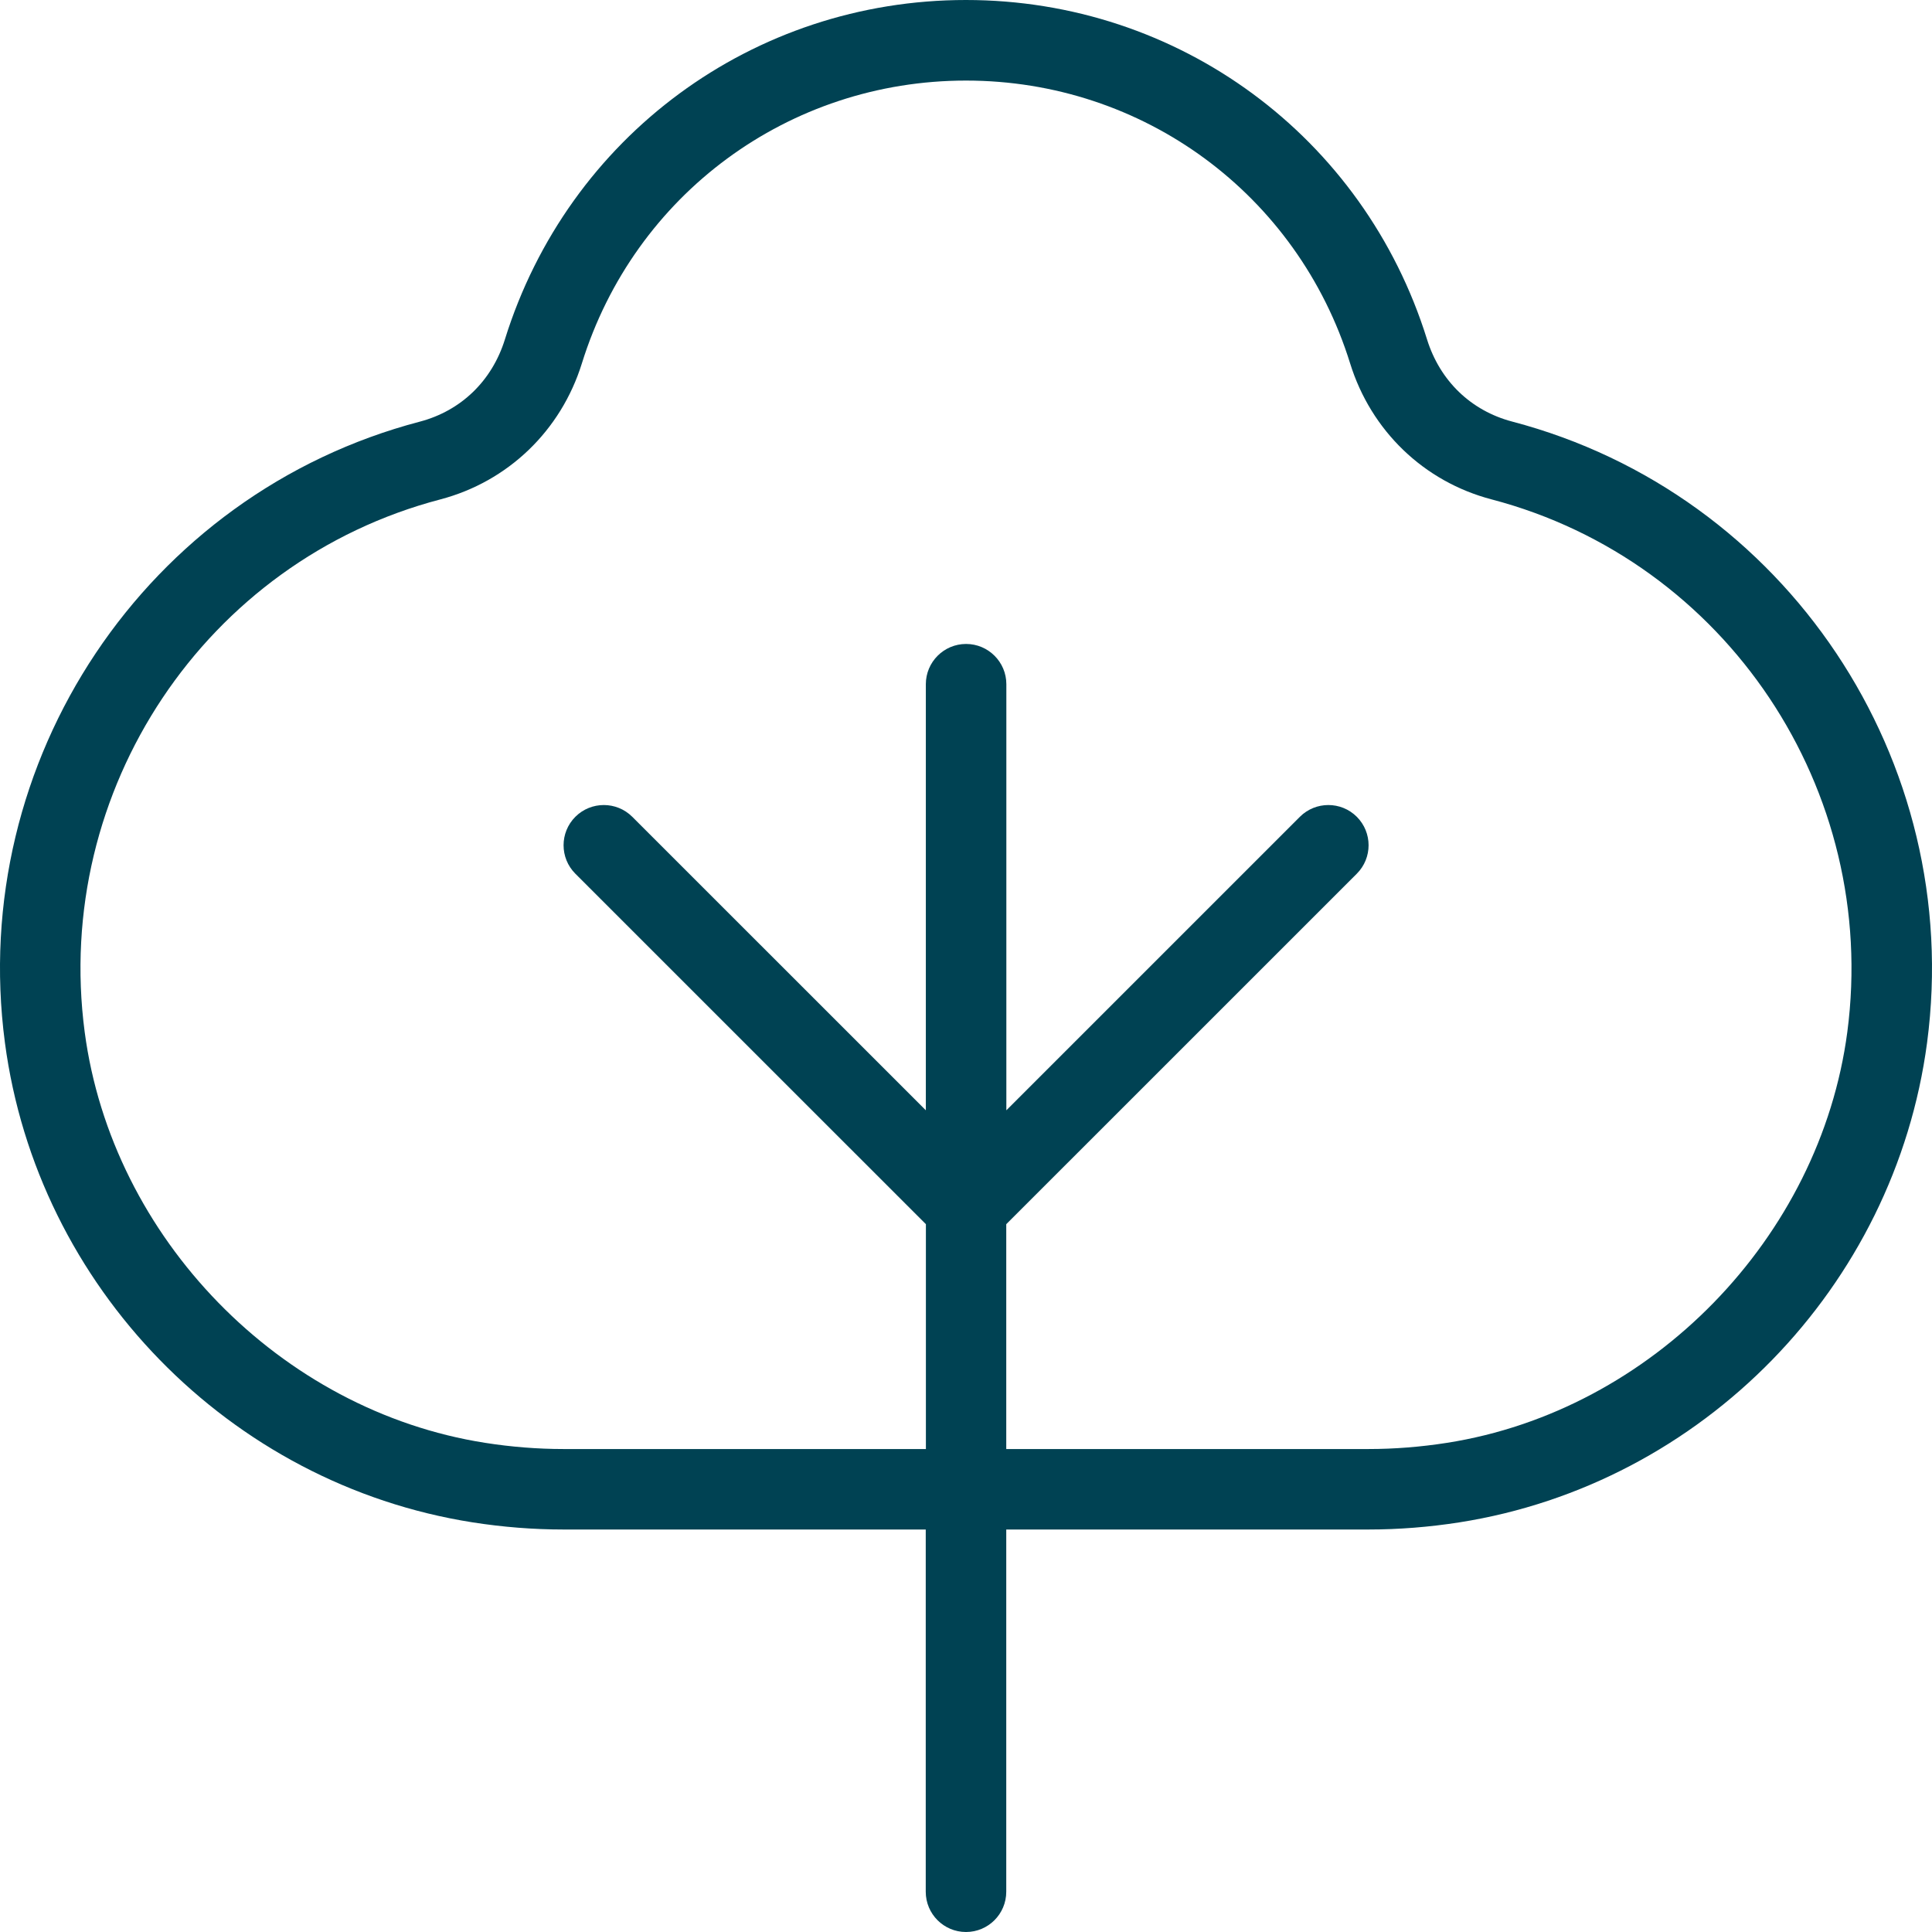<svg width="61" height="61" viewBox="0 0 61 61" fill="none" xmlns="http://www.w3.org/2000/svg">
<path d="M47.743 13.31C46.441 12.967 45.463 12.022 45.056 10.715C43.06 4.308 37.211 0 30.497 0C23.784 0 17.937 4.308 15.941 10.718C15.535 12.024 14.556 12.97 13.255 13.313C4.609 15.582 -1.022 24.01 0.155 32.918C1.175 40.635 7.248 46.861 14.92 48.066C15.878 48.216 16.844 48.292 17.79 48.292H29.229V59.729C29.229 60.431 29.798 61 30.5 61C31.202 61 31.771 60.431 31.771 59.729V48.292H43.21C44.156 48.292 45.122 48.216 46.08 48.066C53.752 46.861 59.823 40.635 60.845 32.918C62.022 24.01 56.391 15.582 47.743 13.31ZM58.326 32.585C57.466 39.089 52.151 44.541 45.689 45.555C44.858 45.685 44.026 45.751 43.21 45.751H31.771V38.652L42.839 27.586C43.335 27.09 43.335 26.285 42.839 25.789C42.344 25.294 41.538 25.294 41.042 25.789L31.774 35.056V21.603C31.774 20.902 31.204 20.332 30.503 20.332C29.801 20.332 29.232 20.902 29.232 21.603V35.056L19.963 25.789C19.467 25.294 18.662 25.294 18.166 25.789C17.67 26.285 17.67 27.09 18.166 27.586L29.234 38.652V45.751H17.79C16.976 45.751 16.142 45.685 15.314 45.555C8.852 44.543 3.536 39.089 2.674 32.585C1.665 24.943 6.49 17.712 13.903 15.768C16.038 15.206 17.711 13.6 18.372 11.473C20.032 6.133 24.907 2.544 30.5 2.544C36.093 2.544 40.968 6.133 42.628 11.473C43.289 13.602 44.959 15.209 47.097 15.768C54.507 17.715 59.332 24.943 58.326 32.585Z" fill="#004253"/>
</svg>
